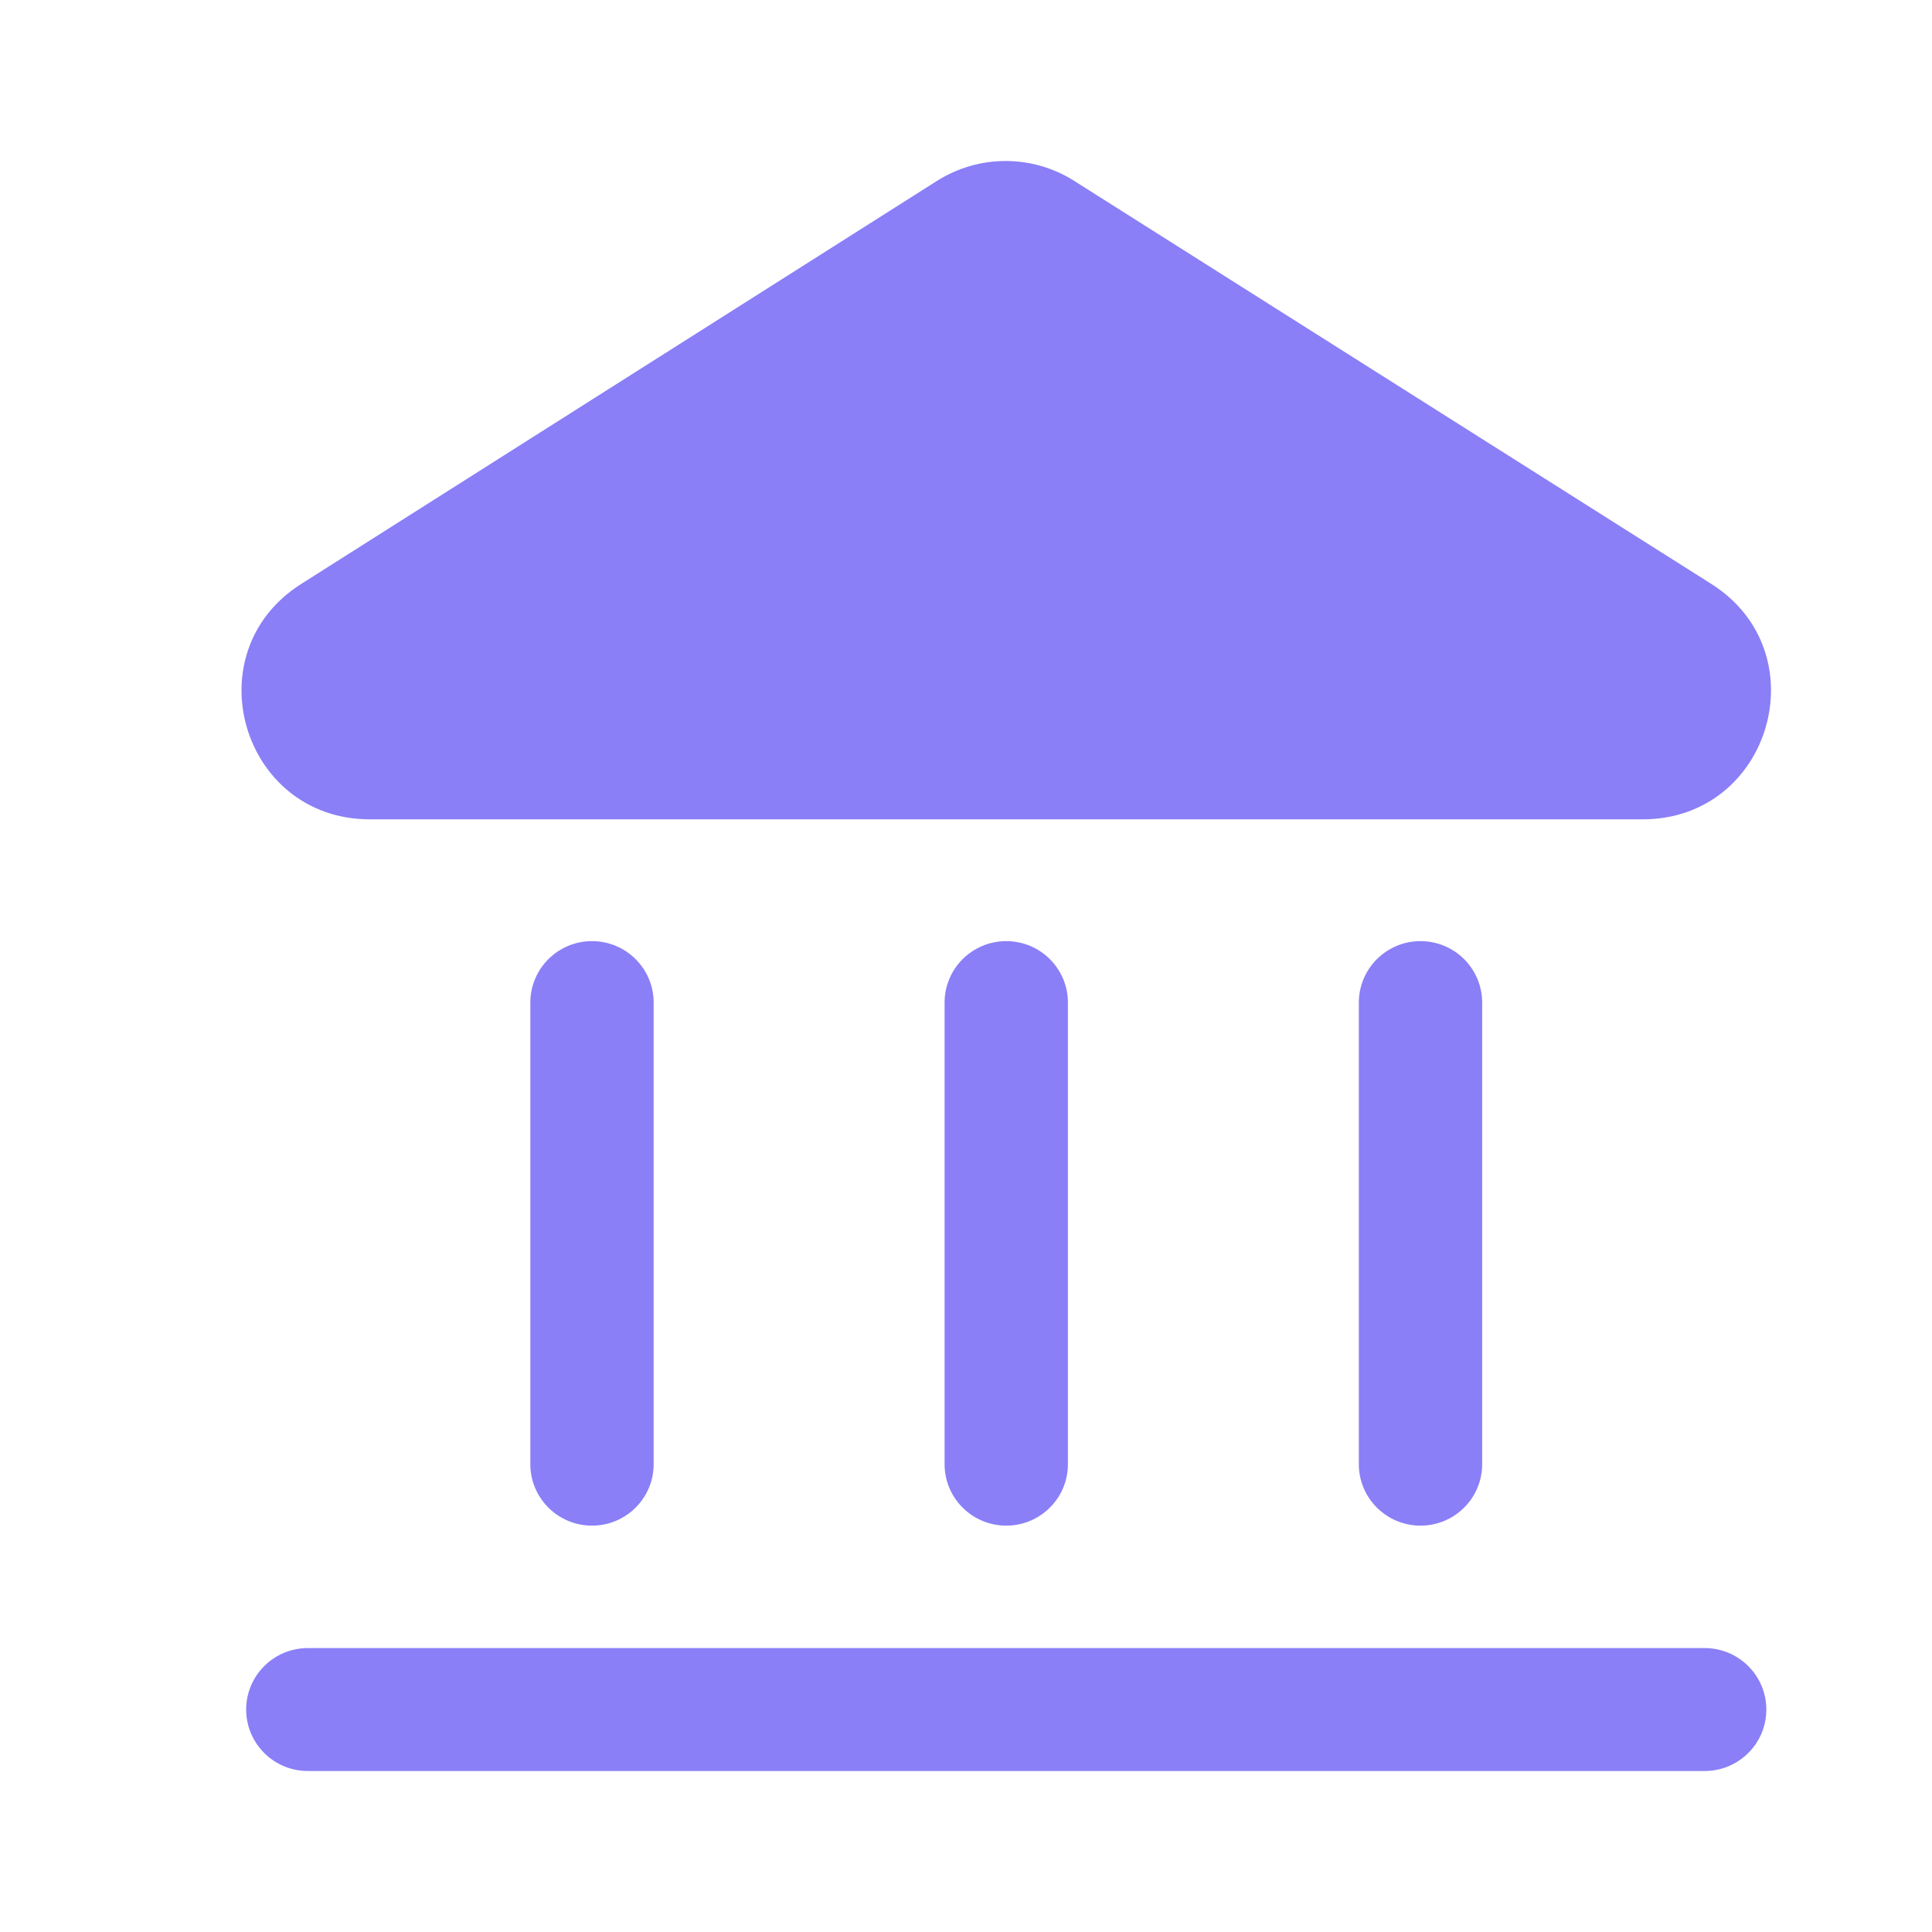 <?xml version="1.0" encoding="UTF-8"?> <svg xmlns="http://www.w3.org/2000/svg" width="24" height="24" viewBox="0 0 24 24" fill="none"> <path d="M13.344 2.247C12.823 1.917 12.159 1.918 11.638 2.248L3.74 7.255C2.397 8.107 3.002 10.178 4.594 10.178H20.406C21.999 10.178 22.603 8.105 21.259 7.254L13.344 2.247Z" fill="#8A7FF7"></path> <path d="M12.5 11.691C12.923 11.691 13.266 12.033 13.266 12.455V18.189C13.266 18.61 12.923 18.952 12.5 18.952C12.077 18.952 11.734 18.61 11.734 18.189V12.455C11.734 12.033 12.077 11.691 12.5 11.691Z" fill="#8A7FF7"></path> <path d="M3.058 21.237C3.058 20.815 3.401 20.473 3.824 20.473H21.176C21.599 20.473 21.942 20.815 21.942 21.237C21.942 21.658 21.599 22 21.176 22H3.824C3.401 22 3.058 21.658 3.058 21.237Z" fill="#8A7FF7"></path> <path d="M8.12 12.455C8.12 12.033 7.777 11.691 7.354 11.691C6.931 11.691 6.588 12.033 6.588 12.455V18.189C6.588 18.61 6.931 18.952 7.354 18.952C7.777 18.952 8.12 18.61 8.12 18.189V12.455Z" fill="#8A7FF7"></path> <path d="M17.646 11.691C18.069 11.691 18.412 12.033 18.412 12.455V18.189C18.412 18.61 18.069 18.952 17.646 18.952C17.223 18.952 16.88 18.61 16.88 18.189V12.455C16.88 12.033 17.223 11.691 17.646 11.691Z" fill="#8A7FF7"></path> </svg> 
